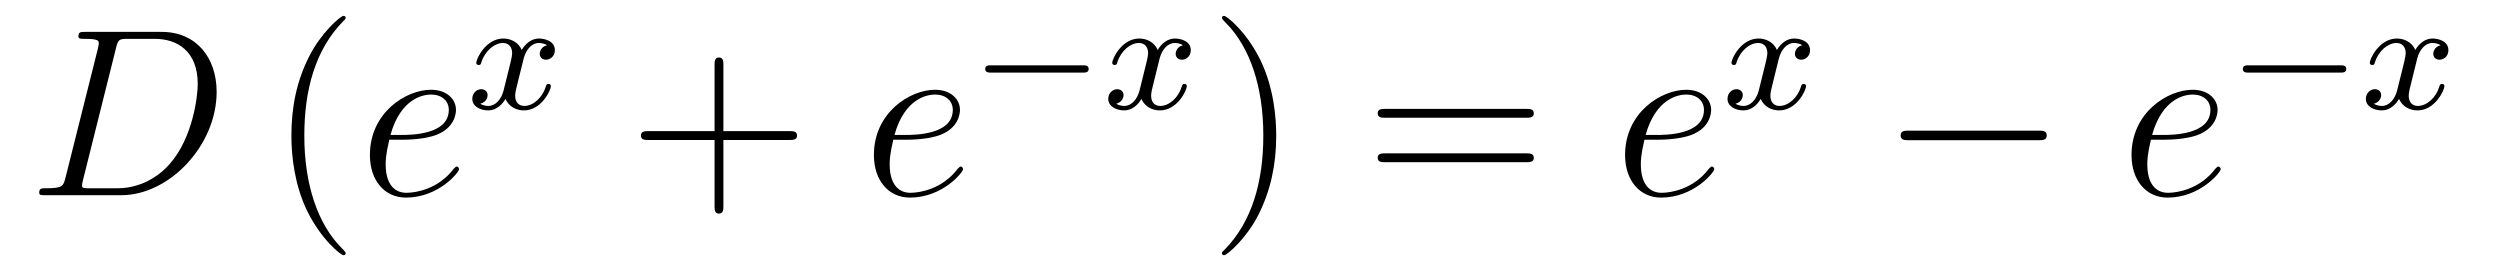 <?xml version='1.0' encoding='UTF-8'?>
<!-- This file was generated by dvisvgm 2.8.1 -->
<svg version='1.1' xmlns='http://www.w3.org/2000/svg' xmlns:xlink='http://www.w3.org/1999/xlink' width='125pt' height='14pt' viewBox='0 -14 125 14'>
<g id='page1'>
<g transform='matrix(1 0 0 -1 -127 650)'>
<path d='M130.277 655.125C130.169 654.706 130.145 654.587 129.308 654.587C129.081 654.587 128.962 654.587 128.962 654.372C128.962 654.24 129.033 654.24 129.273 654.24H133.062C135.477 654.24 137.832 656.738 137.832 659.404C137.832 661.126 136.804 662.405 135.094 662.405H131.257C131.03 662.405 130.922 662.405 130.922 662.178C130.922 662.058 131.03 662.058 131.209 662.058C131.938 662.058 131.938 661.962 131.938 661.831C131.938 661.807 131.938 661.735 131.891 661.556L130.277 655.125ZM132.799 661.592C132.907 662.034 132.954 662.058 133.421 662.058H134.736C135.859 662.058 136.887 661.448 136.887 659.799C136.887 659.201 136.648 657.121 135.489 655.806C135.154 655.412 134.246 654.587 132.871 654.587H131.508C131.341 654.587 131.317 654.587 131.245 654.599C131.113 654.611 131.102 654.634 131.102 654.73C131.102 654.814 131.126 654.886 131.149 654.993L132.799 661.592Z'/>
<path d='M144.284 651.335C144.284 651.371 144.284 651.395 144.081 651.598C142.885 652.806 142.216 654.778 142.216 657.217C142.216 659.536 142.778 661.532 144.164 662.943C144.284 663.05 144.284 663.074 144.284 663.11C144.284 663.182 144.224 663.206 144.176 663.206C144.021 663.206 143.041 662.345 142.455 661.173C141.845 659.966 141.57 658.687 141.57 657.217C141.57 656.152 141.738 654.73 142.359 653.451C143.064 652.017 144.045 651.239 144.176 651.239C144.224 651.239 144.284 651.263 144.284 651.335Z'/>
<path d='M147.097 657.013C147.42 657.013 148.233 657.037 148.806 657.252C149.715 657.599 149.799 658.293 149.799 658.507C149.799 659.033 149.345 659.512 148.555 659.512C147.3 659.512 145.495 658.376 145.495 656.248C145.495 654.993 146.213 654.12 147.3 654.12C148.926 654.12 149.954 655.387 149.954 655.543C149.954 655.615 149.882 655.674 149.835 655.674C149.799 655.674 149.787 655.662 149.679 655.555C148.914 654.539 147.779 654.36 147.324 654.36C146.643 654.36 146.284 654.897 146.284 655.782C146.284 655.949 146.284 656.248 146.464 657.013H147.097ZM146.523 657.252C147.037 659.093 148.173 659.273 148.555 659.273C149.081 659.273 149.44 658.962 149.44 658.507C149.44 657.252 147.527 657.252 147.025 657.252H146.523Z'/>
<path d='M154.352 661.739C154.002 661.652 153.986 661.341 153.986 661.309C153.986 661.134 154.121 661.014 154.296 661.014S154.743 661.15 154.743 661.492C154.743 661.947 154.241 662.074 153.946 662.074C153.571 662.074 153.268 661.811 153.085 661.5C152.91 661.923 152.496 662.074 152.169 662.074C151.3 662.074 150.814 661.078 150.814 660.855C150.814 660.783 150.87 660.751 150.934 660.751C151.029 660.751 151.045 660.791 151.069 660.887C151.253 661.468 151.731 661.851 152.145 661.851C152.456 661.851 152.607 661.628 152.607 661.341C152.607 661.182 152.512 660.815 152.448 660.56C152.392 660.329 152.217 659.62 152.177 659.468C152.065 659.038 151.778 658.703 151.42 658.703C151.388 658.703 151.181 658.703 151.013 658.815C151.38 658.902 151.38 659.237 151.38 659.245C151.38 659.428 151.237 659.54 151.061 659.54C150.846 659.54 150.615 659.357 150.615 659.054C150.615 658.687 151.005 658.48 151.412 658.48C151.834 658.48 152.129 658.799 152.273 659.054C152.448 658.663 152.814 658.48 153.197 658.48C154.065 658.48 154.543 659.476 154.543 659.699C154.543 659.779 154.48 659.803 154.424 659.803C154.328 659.803 154.312 659.747 154.288 659.667C154.129 659.134 153.675 658.703 153.213 658.703C152.95 658.703 152.758 658.879 152.758 659.213C152.758 659.373 152.806 659.556 152.918 660.002C152.974 660.241 153.149 660.942 153.189 661.094C153.3 661.508 153.579 661.851 153.938 661.851C153.978 661.851 154.185 661.851 154.352 661.739Z'/>
<path d='M163.17 657.001H166.469C166.636 657.001 166.852 657.001 166.852 657.217C166.852 657.444 166.648 657.444 166.469 657.444H163.17V660.743C163.17 660.91 163.17 661.126 162.954 661.126C162.728 661.126 162.728 660.922 162.728 660.743V657.444H159.428C159.261 657.444 159.046 657.444 159.046 657.228C159.046 657.001 159.249 657.001 159.428 657.001H162.728V653.702C162.728 653.535 162.728 653.32 162.942 653.32C163.17 653.32 163.17 653.523 163.17 653.702V657.001Z'/>
<path d='M172.297 657.013C172.62 657.013 173.433 657.037 174.006 657.252C174.915 657.599 174.998 658.293 174.998 658.507C174.998 659.033 174.544 659.512 173.755 659.512C172.5 659.512 170.695 658.376 170.695 656.248C170.695 654.993 171.413 654.12 172.5 654.12C174.126 654.12 175.154 655.387 175.154 655.543C175.154 655.615 175.082 655.674 175.034 655.674C174.998 655.674 174.987 655.662 174.879 655.555C174.114 654.539 172.978 654.36 172.524 654.36C171.843 654.36 171.484 654.897 171.484 655.782C171.484 655.949 171.484 656.248 171.663 657.013H172.297ZM171.723 657.252C172.237 659.093 173.373 659.273 173.755 659.273C174.281 659.273 174.64 658.962 174.64 658.507C174.64 657.252 172.727 657.252 172.225 657.252H171.723Z'/>
<path d='M181.13 660.369C181.257 660.369 181.433 660.369 181.433 660.552C181.433 660.735 181.257 660.735 181.13 660.735H176.564C176.437 660.735 176.261 660.735 176.261 660.552C176.261 660.369 176.437 660.369 176.564 660.369H181.13Z'/>
<path d='M186.15 661.739C185.799 661.652 185.783 661.341 185.783 661.309C185.783 661.134 185.919 661.014 186.094 661.014C186.269 661.014 186.54 661.15 186.54 661.492C186.54 661.947 186.038 662.074 185.743 662.074C185.369 662.074 185.066 661.811 184.883 661.5C184.708 661.923 184.293 662.074 183.966 662.074C183.098 662.074 182.612 661.078 182.612 660.855C182.612 660.783 182.668 660.751 182.731 660.751C182.827 660.751 182.843 660.791 182.867 660.887C183.05 661.468 183.528 661.851 183.943 661.851C184.253 661.851 184.405 661.628 184.405 661.341C184.405 661.182 184.309 660.815 184.245 660.56C184.19 660.329 184.014 659.62 183.975 659.468C183.863 659.038 183.576 658.703 183.217 658.703C183.186 658.703 182.978 658.703 182.811 658.815C183.178 658.902 183.178 659.237 183.178 659.245C183.178 659.428 183.034 659.54 182.859 659.54C182.644 659.54 182.413 659.357 182.413 659.054C182.413 658.687 182.803 658.48 183.21 658.48C183.632 658.48 183.927 658.799 184.07 659.054C184.245 658.663 184.612 658.48 184.995 658.48C185.863 658.48 186.341 659.476 186.341 659.699C186.341 659.779 186.277 659.803 186.221 659.803C186.126 659.803 186.11 659.747 186.086 659.667C185.927 659.134 185.472 658.703 185.01 658.703C184.747 658.703 184.556 658.879 184.556 659.213C184.556 659.373 184.604 659.556 184.716 660.002C184.771 660.241 184.947 660.942 184.986 661.094C185.098 661.508 185.377 661.851 185.736 661.851C185.775 661.851 185.982 661.851 186.15 661.739Z'/>
<path d='M190.811 657.217C190.811 658.125 190.692 659.607 190.022 660.994C189.317 662.428 188.337 663.206 188.205 663.206C188.157 663.206 188.097 663.182 188.097 663.11C188.097 663.074 188.097 663.05 188.301 662.847C189.496 661.64 190.166 659.667 190.166 657.228C190.166 654.909 189.604 652.913 188.217 651.502C188.097 651.395 188.097 651.371 188.097 651.335C188.097 651.263 188.157 651.239 188.205 651.239C188.36 651.239 189.341 652.1 189.927 653.272C190.536 654.491 190.811 655.782 190.811 657.217Z'/>
<path d='M203.308 658.113C203.474 658.113 203.69 658.113 203.69 658.328C203.69 658.555 203.488 658.555 203.308 658.555H196.267C196.099 658.555 195.884 658.555 195.884 658.34C195.884 658.113 196.087 658.113 196.267 658.113H203.308ZM203.308 655.89C203.474 655.89 203.69 655.89 203.69 656.105C203.69 656.332 203.488 656.332 203.308 656.332H196.267C196.099 656.332 195.884 656.332 195.884 656.117C195.884 655.89 196.087 655.89 196.267 655.89H203.308Z'/>
<path d='M209.856 657.013C210.179 657.013 210.991 657.037 211.565 657.252C212.473 657.599 212.557 658.293 212.557 658.507C212.557 659.033 212.102 659.512 211.314 659.512C210.059 659.512 208.254 658.376 208.254 656.248C208.254 654.993 208.972 654.12 210.059 654.12C211.685 654.12 212.713 655.387 212.713 655.543C212.713 655.615 212.641 655.674 212.593 655.674C212.557 655.674 212.545 655.662 212.437 655.555C211.673 654.539 210.538 654.36 210.083 654.36C209.401 654.36 209.042 654.897 209.042 655.782C209.042 655.949 209.042 656.248 209.222 657.013H209.856ZM209.281 657.252C209.796 659.093 210.931 659.273 211.314 659.273C211.84 659.273 212.198 658.962 212.198 658.507C212.198 657.252 210.286 657.252 209.784 657.252H209.281Z'/>
<path d='M217.112 661.739C216.762 661.652 216.745 661.341 216.745 661.309C216.745 661.134 216.881 661.014 217.056 661.014S217.502 661.15 217.502 661.492C217.502 661.947 217.001 662.074 216.706 662.074C216.331 662.074 216.029 661.811 215.845 661.5C215.67 661.923 215.256 662.074 214.928 662.074C214.061 662.074 213.574 661.078 213.574 660.855C213.574 660.783 213.63 660.751 213.694 660.751C213.79 660.751 213.805 660.791 213.829 660.887C214.013 661.468 214.49 661.851 214.906 661.851C215.215 661.851 215.368 661.628 215.368 661.341C215.368 661.182 215.272 660.815 215.208 660.56C215.152 660.329 214.976 659.62 214.937 659.468C214.825 659.038 214.538 658.703 214.18 658.703C214.148 658.703 213.941 658.703 213.774 658.815C214.14 658.902 214.14 659.237 214.14 659.245C214.14 659.428 213.996 659.54 213.821 659.54C213.606 659.54 213.376 659.357 213.376 659.054C213.376 658.687 213.766 658.48 214.172 658.48C214.594 658.48 214.889 658.799 215.033 659.054C215.208 658.663 215.574 658.48 215.957 658.48C216.826 658.48 217.303 659.476 217.303 659.699C217.303 659.779 217.24 659.803 217.183 659.803C217.088 659.803 217.072 659.747 217.049 659.667C216.889 659.134 216.434 658.703 215.972 658.703C215.71 658.703 215.519 658.879 215.519 659.213C215.519 659.373 215.567 659.556 215.678 660.002C215.734 660.241 215.909 660.942 215.948 661.094C216.06 661.508 216.34 661.851 216.698 661.851C216.738 661.851 216.944 661.851 217.112 661.739Z'/>
<path d='M228.918 656.989C229.121 656.989 229.337 656.989 229.337 657.228C229.337 657.468 229.121 657.468 228.918 657.468H222.451C222.247 657.468 222.032 657.468 222.032 657.228C222.032 656.989 222.247 656.989 222.451 656.989H228.918Z'/>
<path d='M235.178 657.013C235.501 657.013 236.314 657.037 236.887 657.252C237.796 657.599 237.88 658.293 237.88 658.507C237.88 659.033 237.426 659.512 236.636 659.512C235.381 659.512 233.576 658.376 233.576 656.248C233.576 654.993 234.294 654.12 235.381 654.12C237.007 654.12 238.036 655.387 238.036 655.543C238.036 655.615 237.964 655.674 237.916 655.674C237.88 655.674 237.868 655.662 237.76 655.555C236.995 654.539 235.86 654.36 235.405 654.36C234.724 654.36 234.365 654.897 234.365 655.782C234.365 655.949 234.365 656.248 234.545 657.013H235.178ZM234.605 657.252C235.118 659.093 236.254 659.273 236.636 659.273C237.162 659.273 237.521 658.962 237.521 658.507C237.521 657.252 235.608 657.252 235.106 657.252H234.605Z'/>
<path d='M244.01 660.369C244.138 660.369 244.313 660.369 244.313 660.552C244.313 660.735 244.138 660.735 244.01 660.735H239.444C239.316 660.735 239.141 660.735 239.141 660.552C239.141 660.369 239.316 660.369 239.444 660.369H244.01Z'/>
<path d='M249.03 661.739C248.68 661.652 248.663 661.341 248.663 661.309C248.663 661.134 248.798 661.014 248.974 661.014S249.42 661.15 249.42 661.492C249.42 661.947 248.918 662.074 248.623 662.074C248.249 662.074 247.946 661.811 247.763 661.5C247.588 661.923 247.174 662.074 246.846 662.074C245.978 662.074 245.491 661.078 245.491 660.855C245.491 660.783 245.548 660.751 245.611 660.751C245.707 660.751 245.723 660.791 245.747 660.887C245.93 661.468 246.408 661.851 246.823 661.851C247.133 661.851 247.285 661.628 247.285 661.341C247.285 661.182 247.189 660.815 247.126 660.56C247.069 660.329 246.894 659.62 246.854 659.468C246.743 659.038 246.456 658.703 246.097 658.703C246.066 658.703 245.858 658.703 245.692 658.815C246.058 658.902 246.058 659.237 246.058 659.245C246.058 659.428 245.915 659.54 245.738 659.54C245.524 659.54 245.293 659.357 245.293 659.054C245.293 658.687 245.683 658.48 246.09 658.48C246.511 658.48 246.806 658.799 246.95 659.054C247.126 658.663 247.492 658.48 247.874 658.48C248.743 658.48 249.221 659.476 249.221 659.699C249.221 659.779 249.157 659.803 249.102 659.803C249.006 659.803 248.99 659.747 248.966 659.667C248.807 659.134 248.352 658.703 247.89 658.703C247.627 658.703 247.436 658.879 247.436 659.213C247.436 659.373 247.484 659.556 247.596 660.002C247.651 660.241 247.826 660.942 247.866 661.094C247.978 661.508 248.257 661.851 248.616 661.851C248.656 661.851 248.862 661.851 249.03 661.739Z'/>
</g>
</g>
</svg>